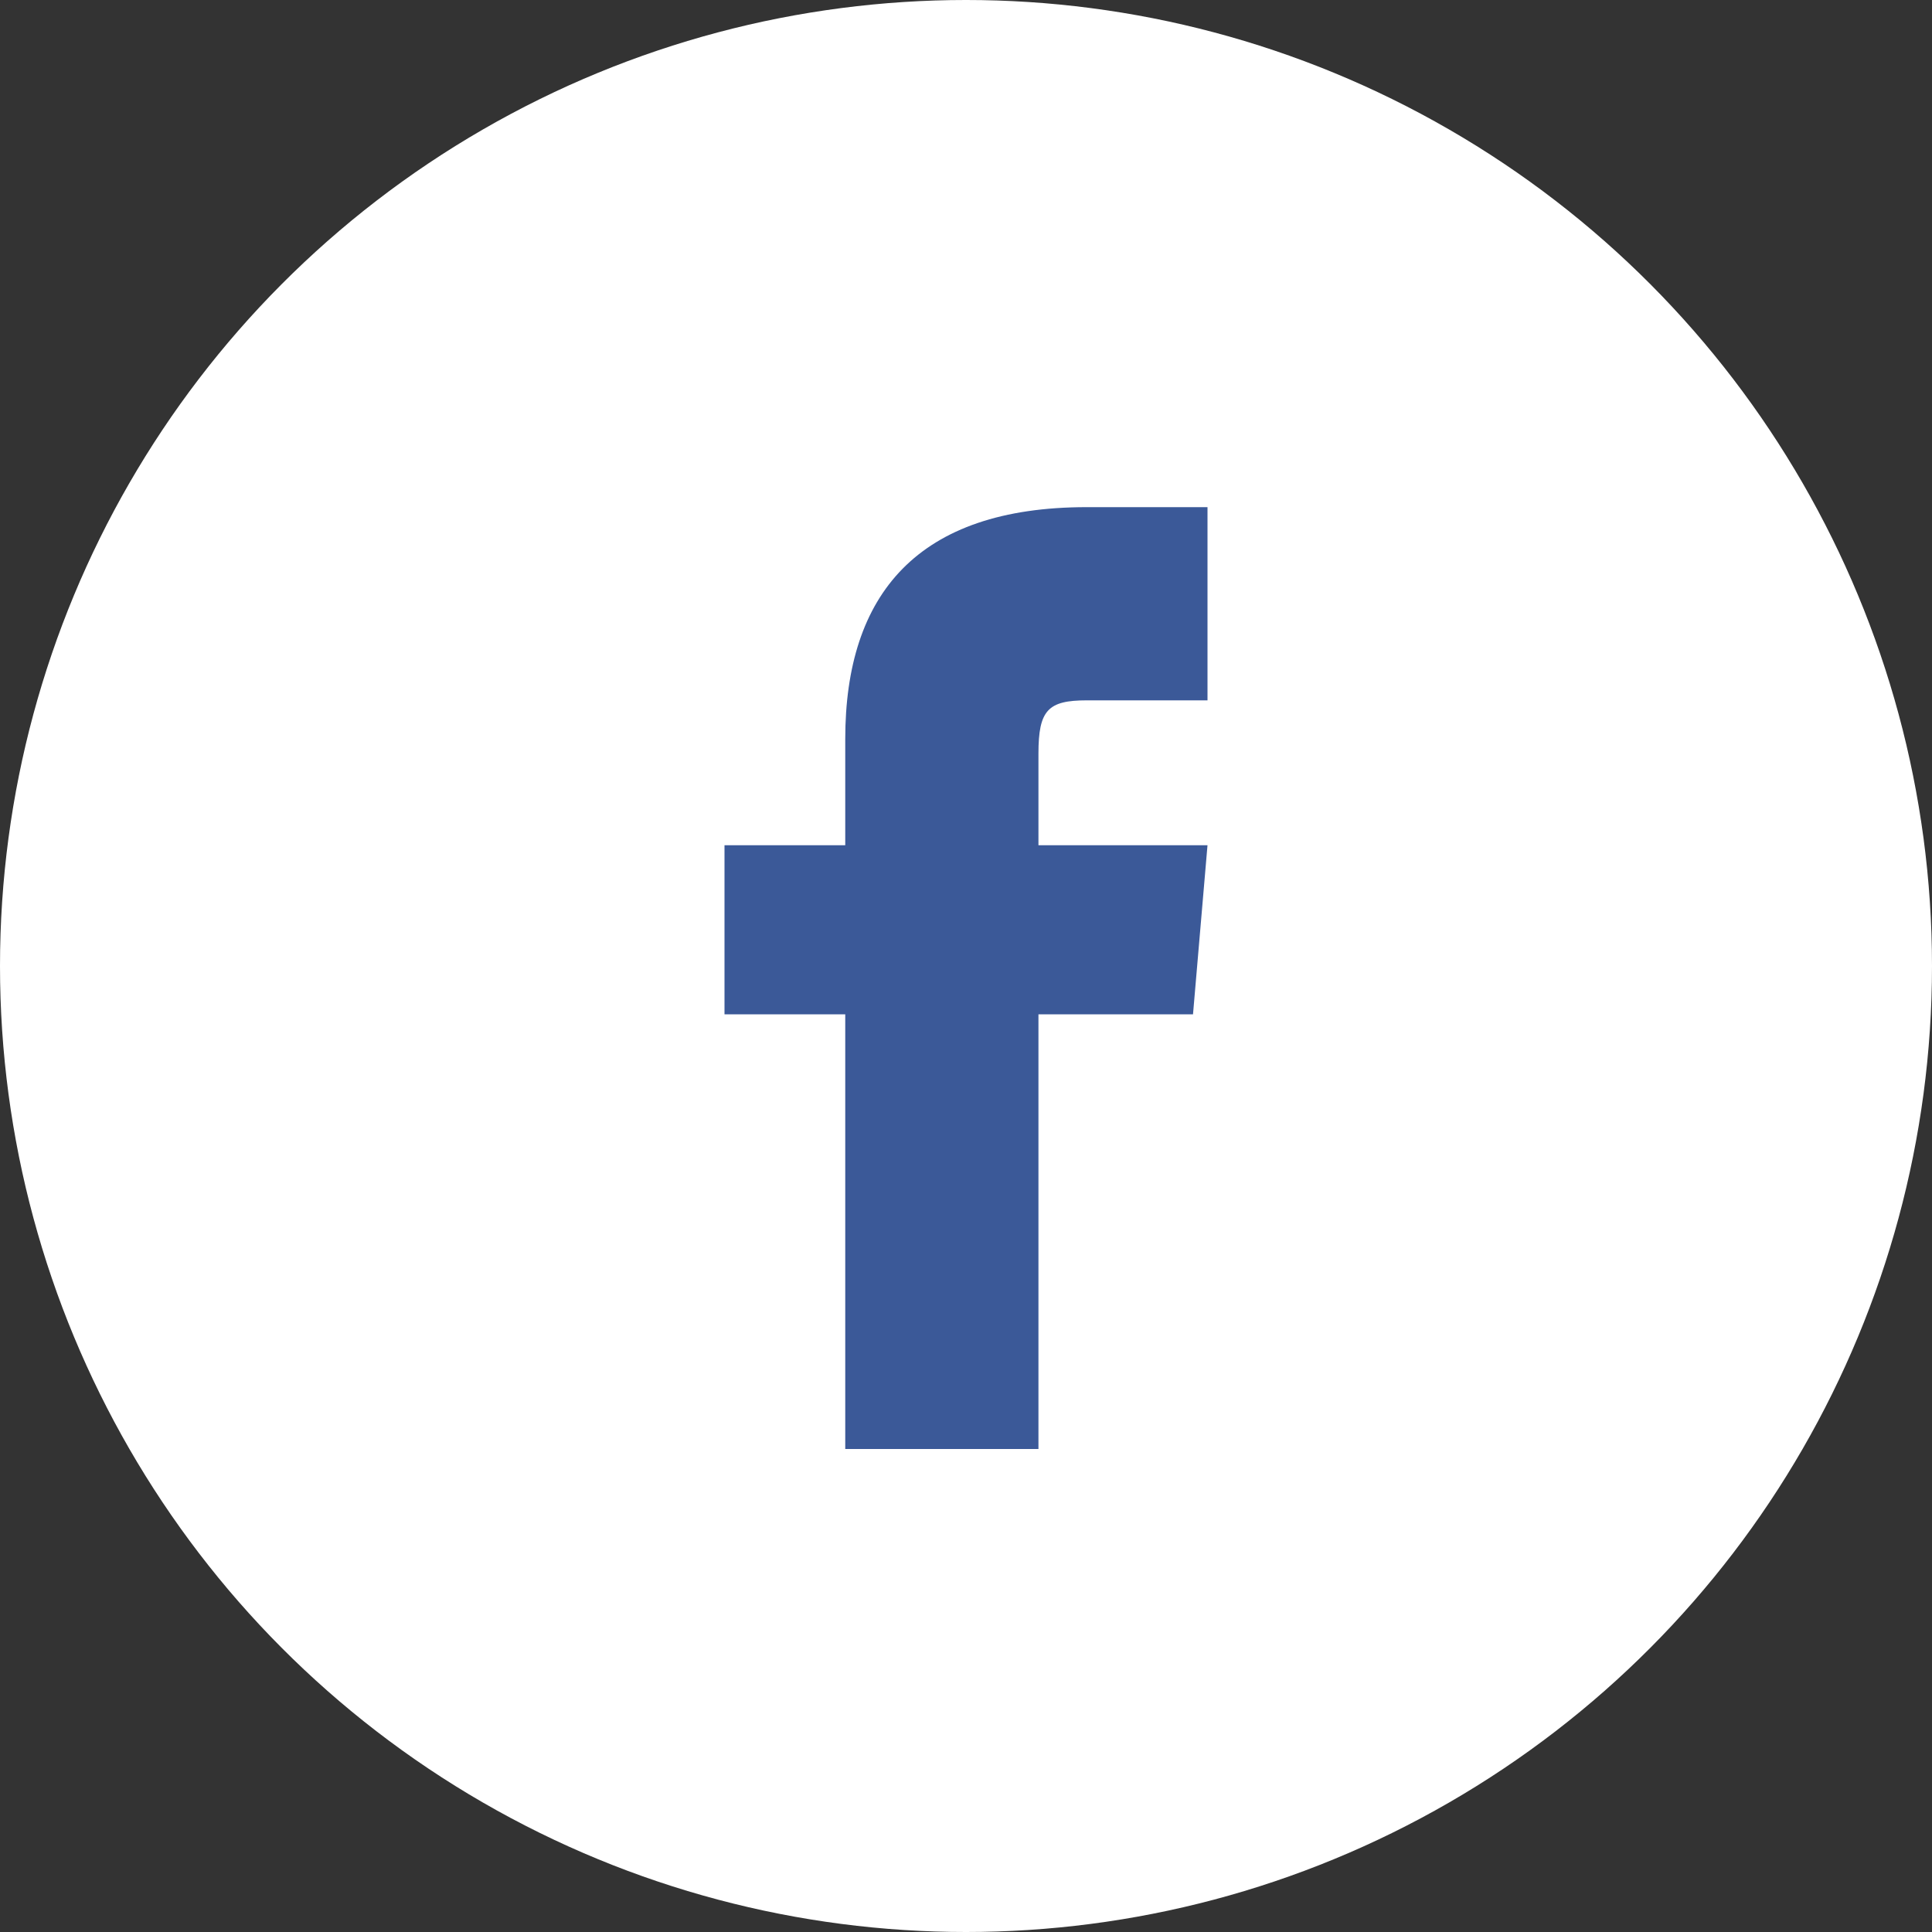<svg width="40" height="40" viewBox="0 0 40 40" xmlns="http://www.w3.org/2000/svg">
  <rect x="0" y="0" width="40" height="40" fill="#333333" stroke="none"/>
  <!-- Tło ikony -->
  <circle cx="20" cy="20" r="20" fill="#ffffff"/>
  
  <!-- Logo Facebooka -->
  <path d="M25,14.5h-2.5c-0.8,0-1,0.2-1,1.1v1.9h3.5l-0.3,3.5h-3.2V30h-4v-9h-2.5v-3.5h2.5v-2.2 c0-3,1.5-4.8,5-4.8h2.5V14.5z" fill="#3b5998"/>
</svg>
